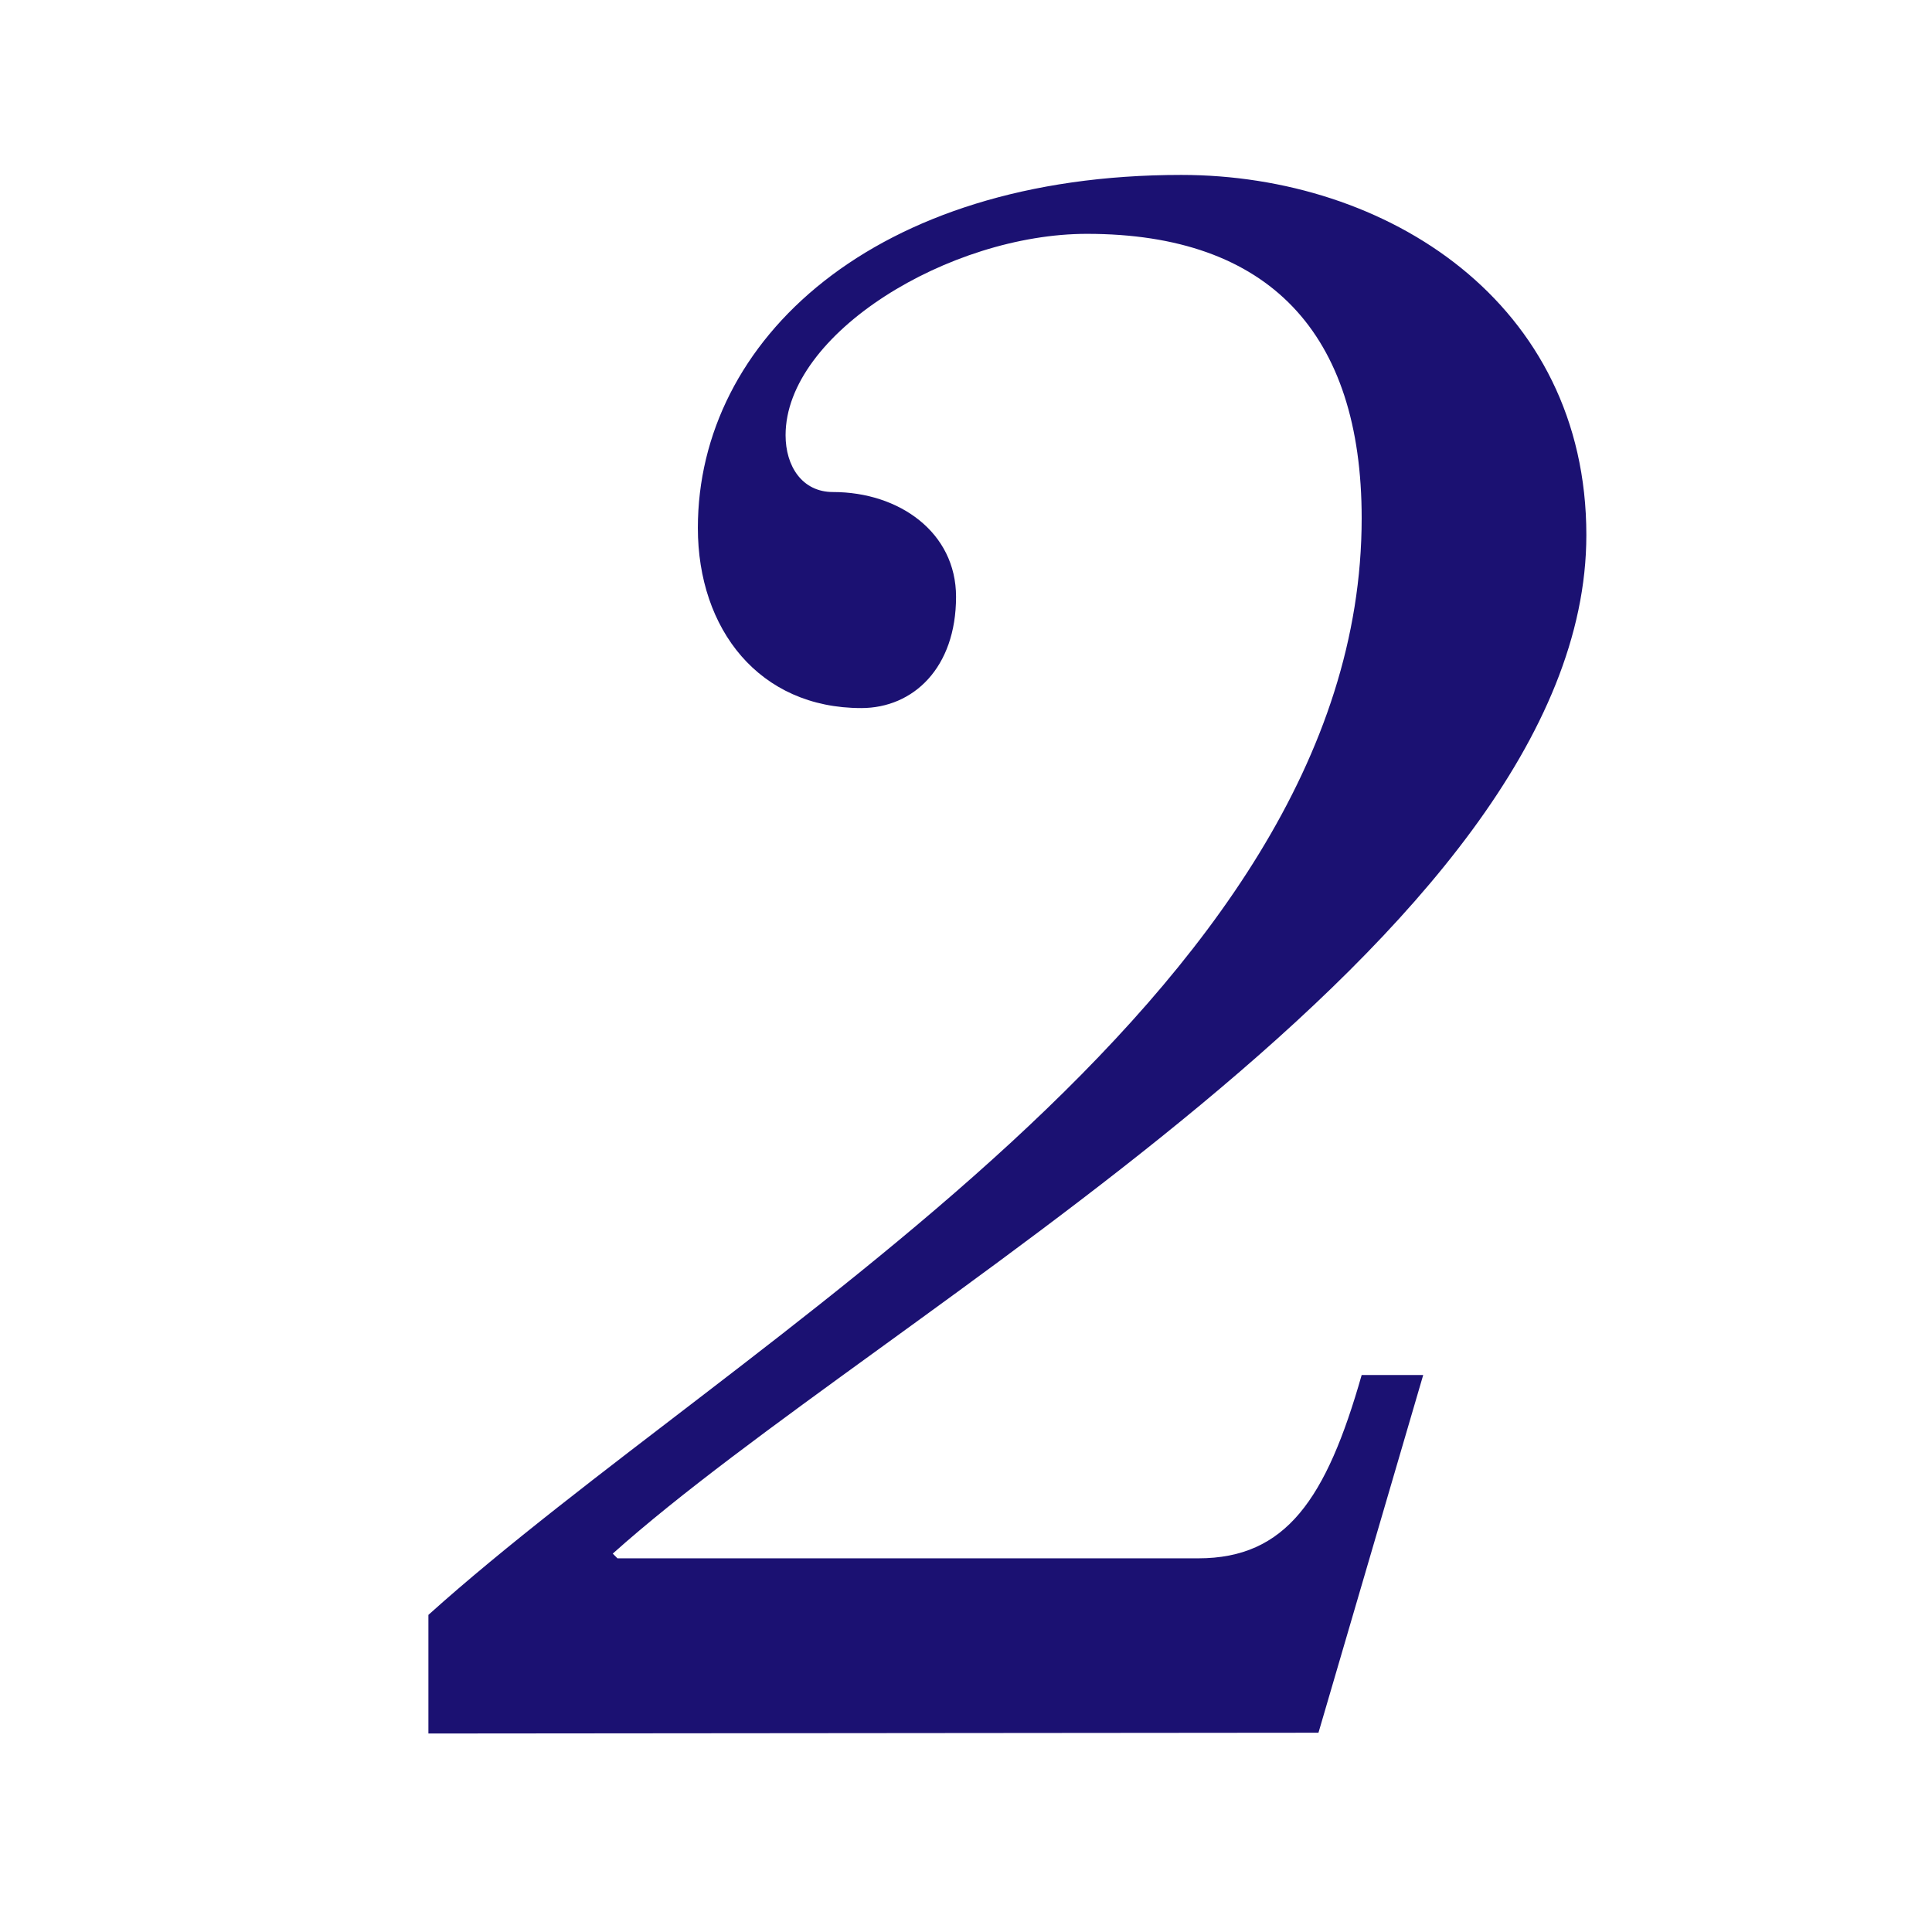 <svg xmlns="http://www.w3.org/2000/svg" viewBox="0 0 73.78 73.78"><defs><style>.cls-1{fill:#1b1172;}.cls-2{fill:none;}</style></defs><title>no_2</title><g id="レイヤー_2" data-name="レイヤー 2"><g id="レイヤー_1-2" data-name="レイヤー 1"><path class="cls-1" d="M16.36,66.2V61.67C28.12,51.09,52,38.15,52,19.79c0-7.06-3.53-10.86-10.49-10.86C36.26,8.93,30,12.73,30,16.62c0,1.18.63,2.17,1.81,2.17,2.53,0,4.7,1.54,4.7,4,0,2.71-1.63,4.25-3.62,4.25-3.89,0-6.24-3-6.24-6.88,0-7.15,6.69-13.48,18.46-13.48,7.87,0,15.47,4.89,15.47,13.75,0,15.38-26.87,29.67-37.18,38.9l.18.18H45.76c3.35,0,4.89-2.26,6.24-7h2.35l-4,13.66Z"/><rect class="cls-2" width="73.78" height="73.78"/></g></g></svg>